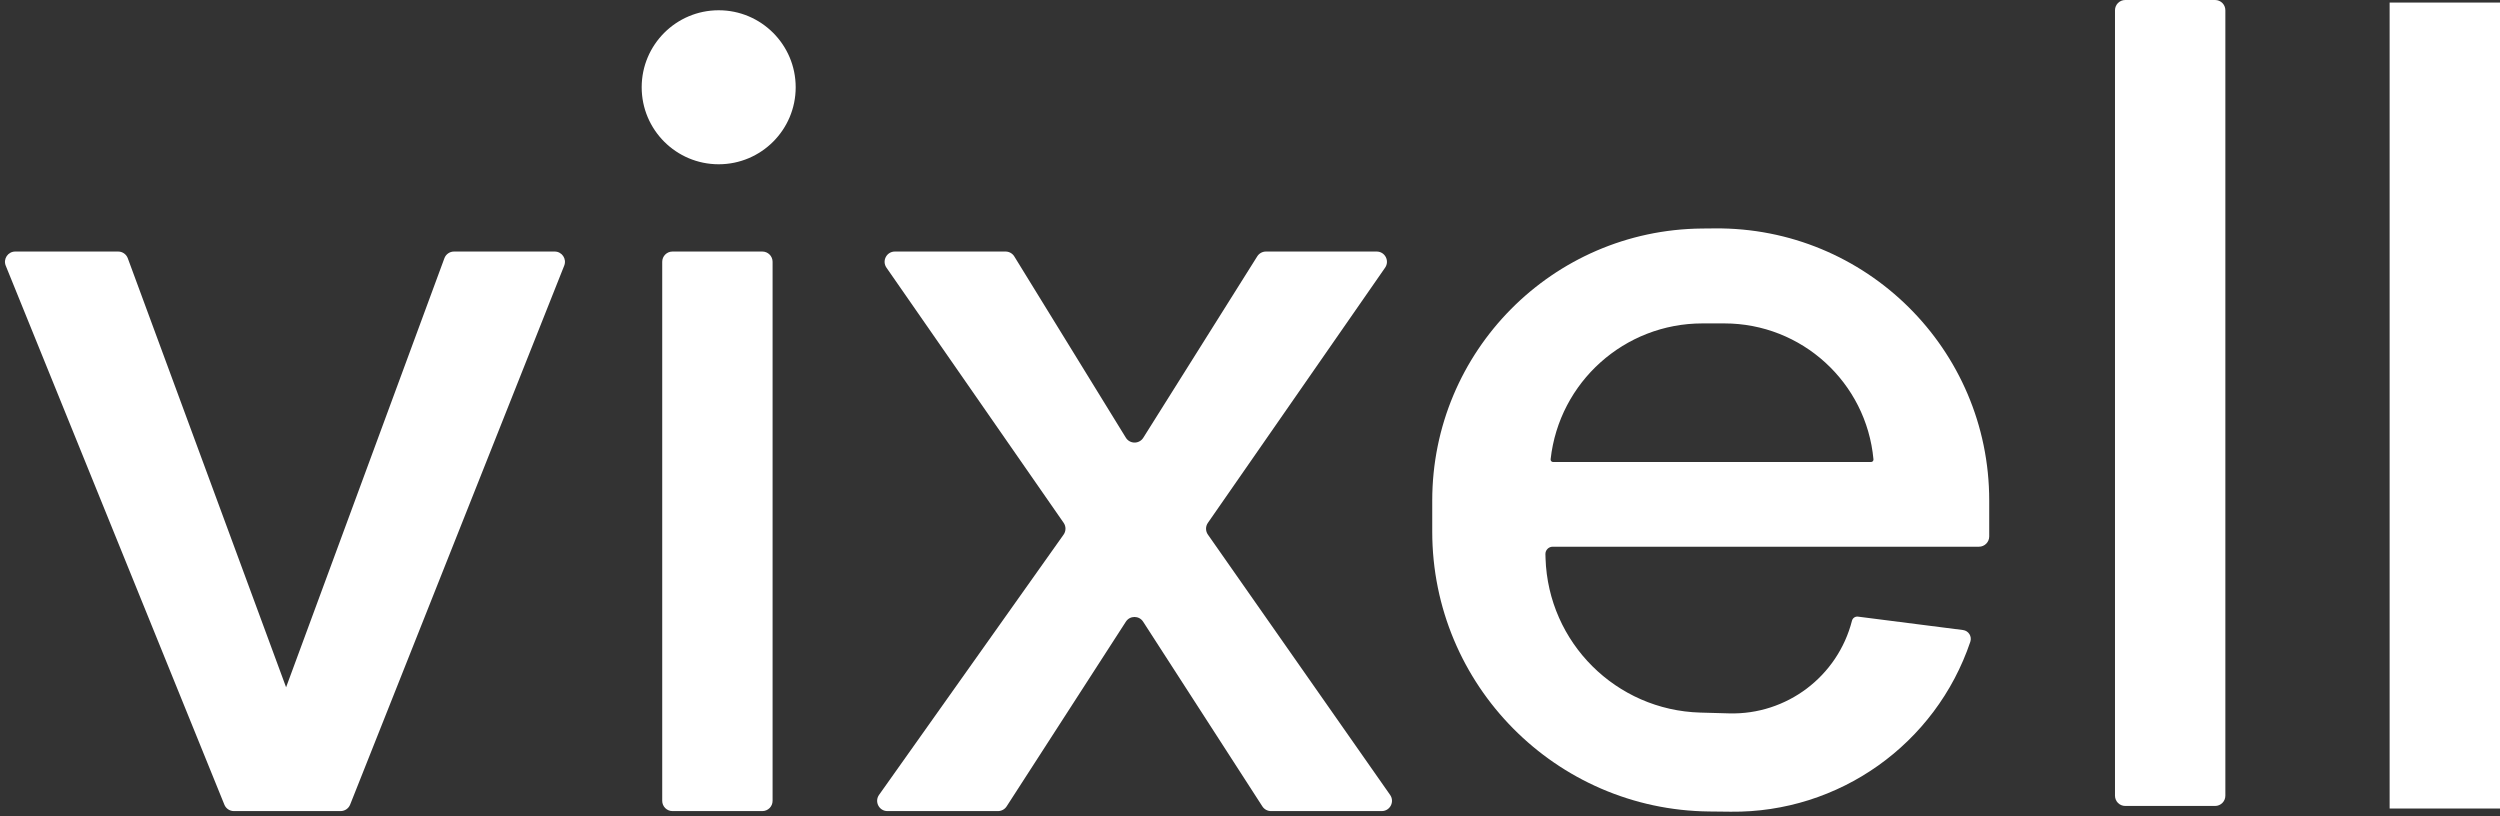 <svg width="487" height="159" viewBox="0 0 487 159" fill="none" xmlns="http://www.w3.org/2000/svg">
<rect x="0" y="0" width="487" height="159" fill="#333333" stroke="none"/>
<path d="M148.5 158H131C129.895 158 129 157.105 129 156V51C129 49.895 129.895 49 131 49H148.5C149.605 49 150.5 49.895 150.5 51V156C150.5 157.105 149.605 158 148.5 158Z" fill="white"/>
<path d="M207.188 104.145L171.238 154.843C170.299 156.168 171.246 158 172.87 158H194.411C195.09 158 195.723 157.655 196.091 157.085L219.32 121.103C220.108 119.882 221.892 119.882 222.68 121.103L245.909 157.085C246.277 157.655 246.91 158 247.589 158H269.159C270.777 158 271.725 156.179 270.797 154.853L235.3 104.142C234.819 103.456 234.817 102.543 235.295 101.855L269.819 52.141C270.74 50.815 269.791 49 268.176 49H246.605C245.918 49 245.278 49.354 244.912 49.936L222.711 85.276C221.923 86.531 220.091 86.523 219.314 85.261L197.586 49.952C197.222 49.36 196.577 49 195.882 49H174.324C172.709 49 171.76 50.815 172.681 52.141L207.199 101.847C207.68 102.539 207.675 103.458 207.188 104.145Z" fill="white"/>
<path d="M431.5 157H414C412.895 157 412 156.105 412 155V2C412 0.895 412.895 0 414 0H431.5C432.605 0 433.5 0.895 433.5 2V155C433.5 156.105 432.605 157 431.5 157Z" fill="white"/>
<path d="M487 157.5H465.5V0.5H487V157.5Z" fill="white"/>
<circle cx="140" cy="17" r="15" fill="white"/>
<path d="M66.348 158H45.563C44.748 158 44.016 157.506 43.709 156.752L1.116 51.752C0.583 50.437 1.55 49 2.97 49H23.017C23.855 49 24.603 49.522 24.893 50.308L55.73 133.881L86.567 50.308C86.857 49.522 87.606 49 88.444 49H108.054C109.466 49 110.434 50.425 109.912 51.738L68.207 156.738C67.904 157.5 67.167 158 66.348 158Z" fill="white"/>
<path d="M334.012 44.493C363.472 44.222 387.5 68.028 387.5 97.49V104.5C387.5 105.604 386.605 106.5 385.5 106.5H302.463C301.663 106.5 301.021 107.163 301.047 107.963L301.072 108.773C301.594 125.189 314.813 138.355 331.23 138.812L336.819 138.967C348.038 139.278 357.978 131.784 360.766 120.913C360.9 120.391 361.401 120.051 361.936 120.119L382.392 122.73C383.482 122.87 384.171 123.973 383.819 125.014C377.068 144.985 358.235 158.347 337.154 158.122L332.938 158.077C303.056 157.758 279 133.443 279 103.56V97.514C279 68.433 302.432 44.784 331.512 44.516L334.012 44.493ZM331.626 63C316.468 63 303.733 74.397 302.06 89.463C302.028 89.749 302.252 90 302.54 90H364.479C364.759 90 364.978 89.76 364.952 89.481C363.563 74.477 350.974 63 335.905 63H331.626Z" fill="white"/>
</svg>
